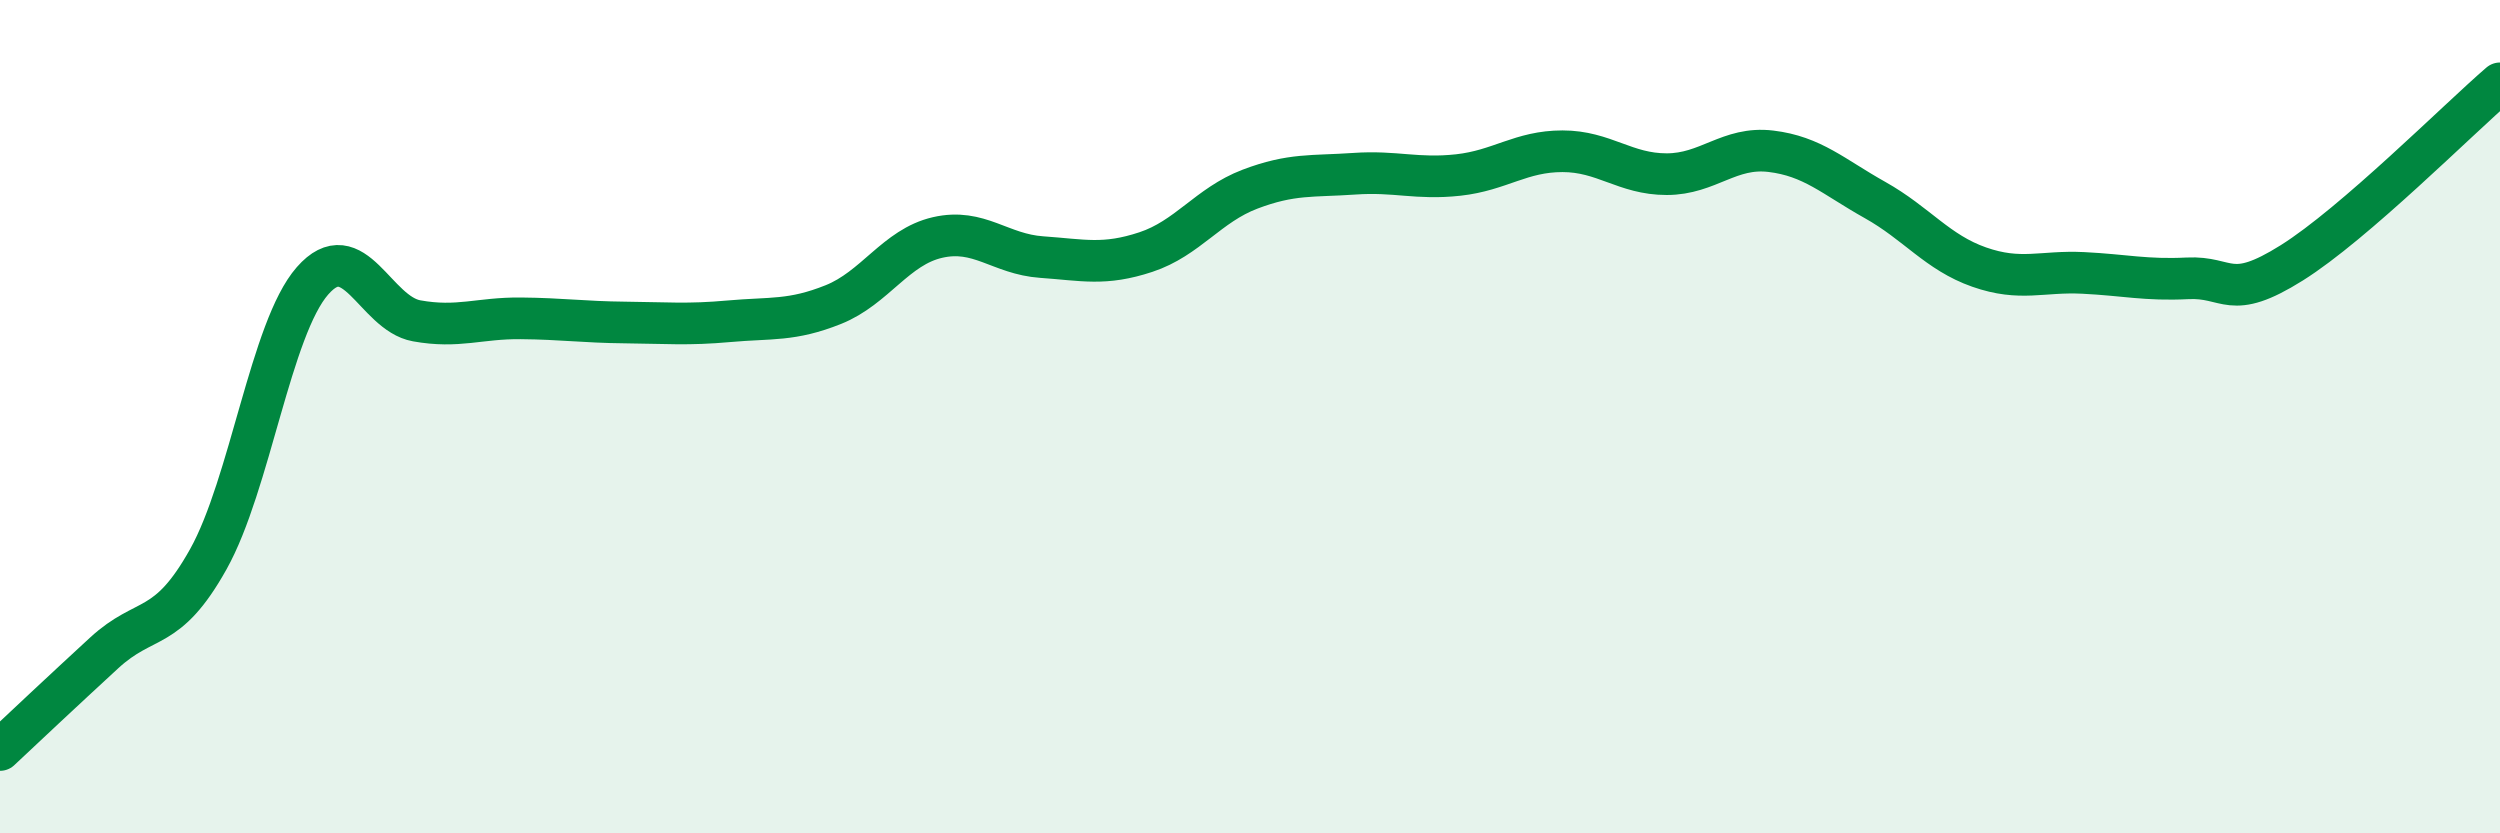 
    <svg width="60" height="20" viewBox="0 0 60 20" xmlns="http://www.w3.org/2000/svg">
      <path
        d="M 0,18 C 0.5,17.53 1.5,16.59 2.5,15.67 C 3.5,14.75 4,15.21 5,13.42 C 6,11.63 6.5,7.88 7.5,6.74 C 8.5,5.6 9,7.52 10,7.7 C 11,7.88 11.5,7.63 12.5,7.64 C 13.5,7.65 14,7.73 15,7.74 C 16,7.75 16.5,7.8 17.5,7.71 C 18.5,7.62 19,7.71 20,7.31 C 21,6.91 21.5,5.93 22.5,5.7 C 23.5,5.47 24,6.1 25,6.17 C 26,6.24 26.5,6.38 27.5,6.05 C 28.5,5.72 29,4.92 30,4.54 C 31,4.16 31.5,4.24 32.5,4.17 C 33.5,4.1 34,4.31 35,4.2 C 36,4.09 36.5,3.63 37.5,3.63 C 38.5,3.63 39,4.18 40,4.18 C 41,4.18 41.5,3.51 42.5,3.63 C 43.5,3.75 44,4.24 45,4.8 C 46,5.36 46.5,6.06 47.5,6.41 C 48.5,6.76 49,6.5 50,6.55 C 51,6.6 51.5,6.73 52.5,6.68 C 53.5,6.63 53.5,7.25 55,6.31 C 56.5,5.37 59,2.86 60,2L60 20L0 20Z"
        fill="#008740"
        opacity="0.1"
        stroke-linecap="round"
        stroke-linejoin="round"
      />
      <path
        d="M 0,18 C 0.5,17.53 1.5,16.59 2.5,15.67 C 3.5,14.75 4,15.21 5,13.42 C 6,11.63 6.5,7.88 7.5,6.74 C 8.5,5.6 9,7.52 10,7.7 C 11,7.88 11.5,7.63 12.5,7.64 C 13.5,7.65 14,7.73 15,7.74 C 16,7.75 16.5,7.8 17.5,7.71 C 18.5,7.62 19,7.71 20,7.31 C 21,6.91 21.5,5.93 22.5,5.7 C 23.5,5.47 24,6.1 25,6.17 C 26,6.24 26.5,6.38 27.5,6.05 C 28.5,5.72 29,4.92 30,4.54 C 31,4.16 31.5,4.24 32.5,4.17 C 33.5,4.1 34,4.31 35,4.2 C 36,4.09 36.5,3.63 37.5,3.63 C 38.5,3.63 39,4.18 40,4.18 C 41,4.18 41.5,3.51 42.5,3.63 C 43.5,3.75 44,4.24 45,4.8 C 46,5.36 46.5,6.06 47.5,6.41 C 48.5,6.76 49,6.5 50,6.55 C 51,6.6 51.5,6.73 52.5,6.68 C 53.5,6.63 53.5,7.25 55,6.31 C 56.5,5.37 59,2.86 60,2"
        stroke="#008740"
        stroke-width="1"
        fill="none"
        stroke-linecap="round"
        stroke-linejoin="round"
      />
    </svg>
  